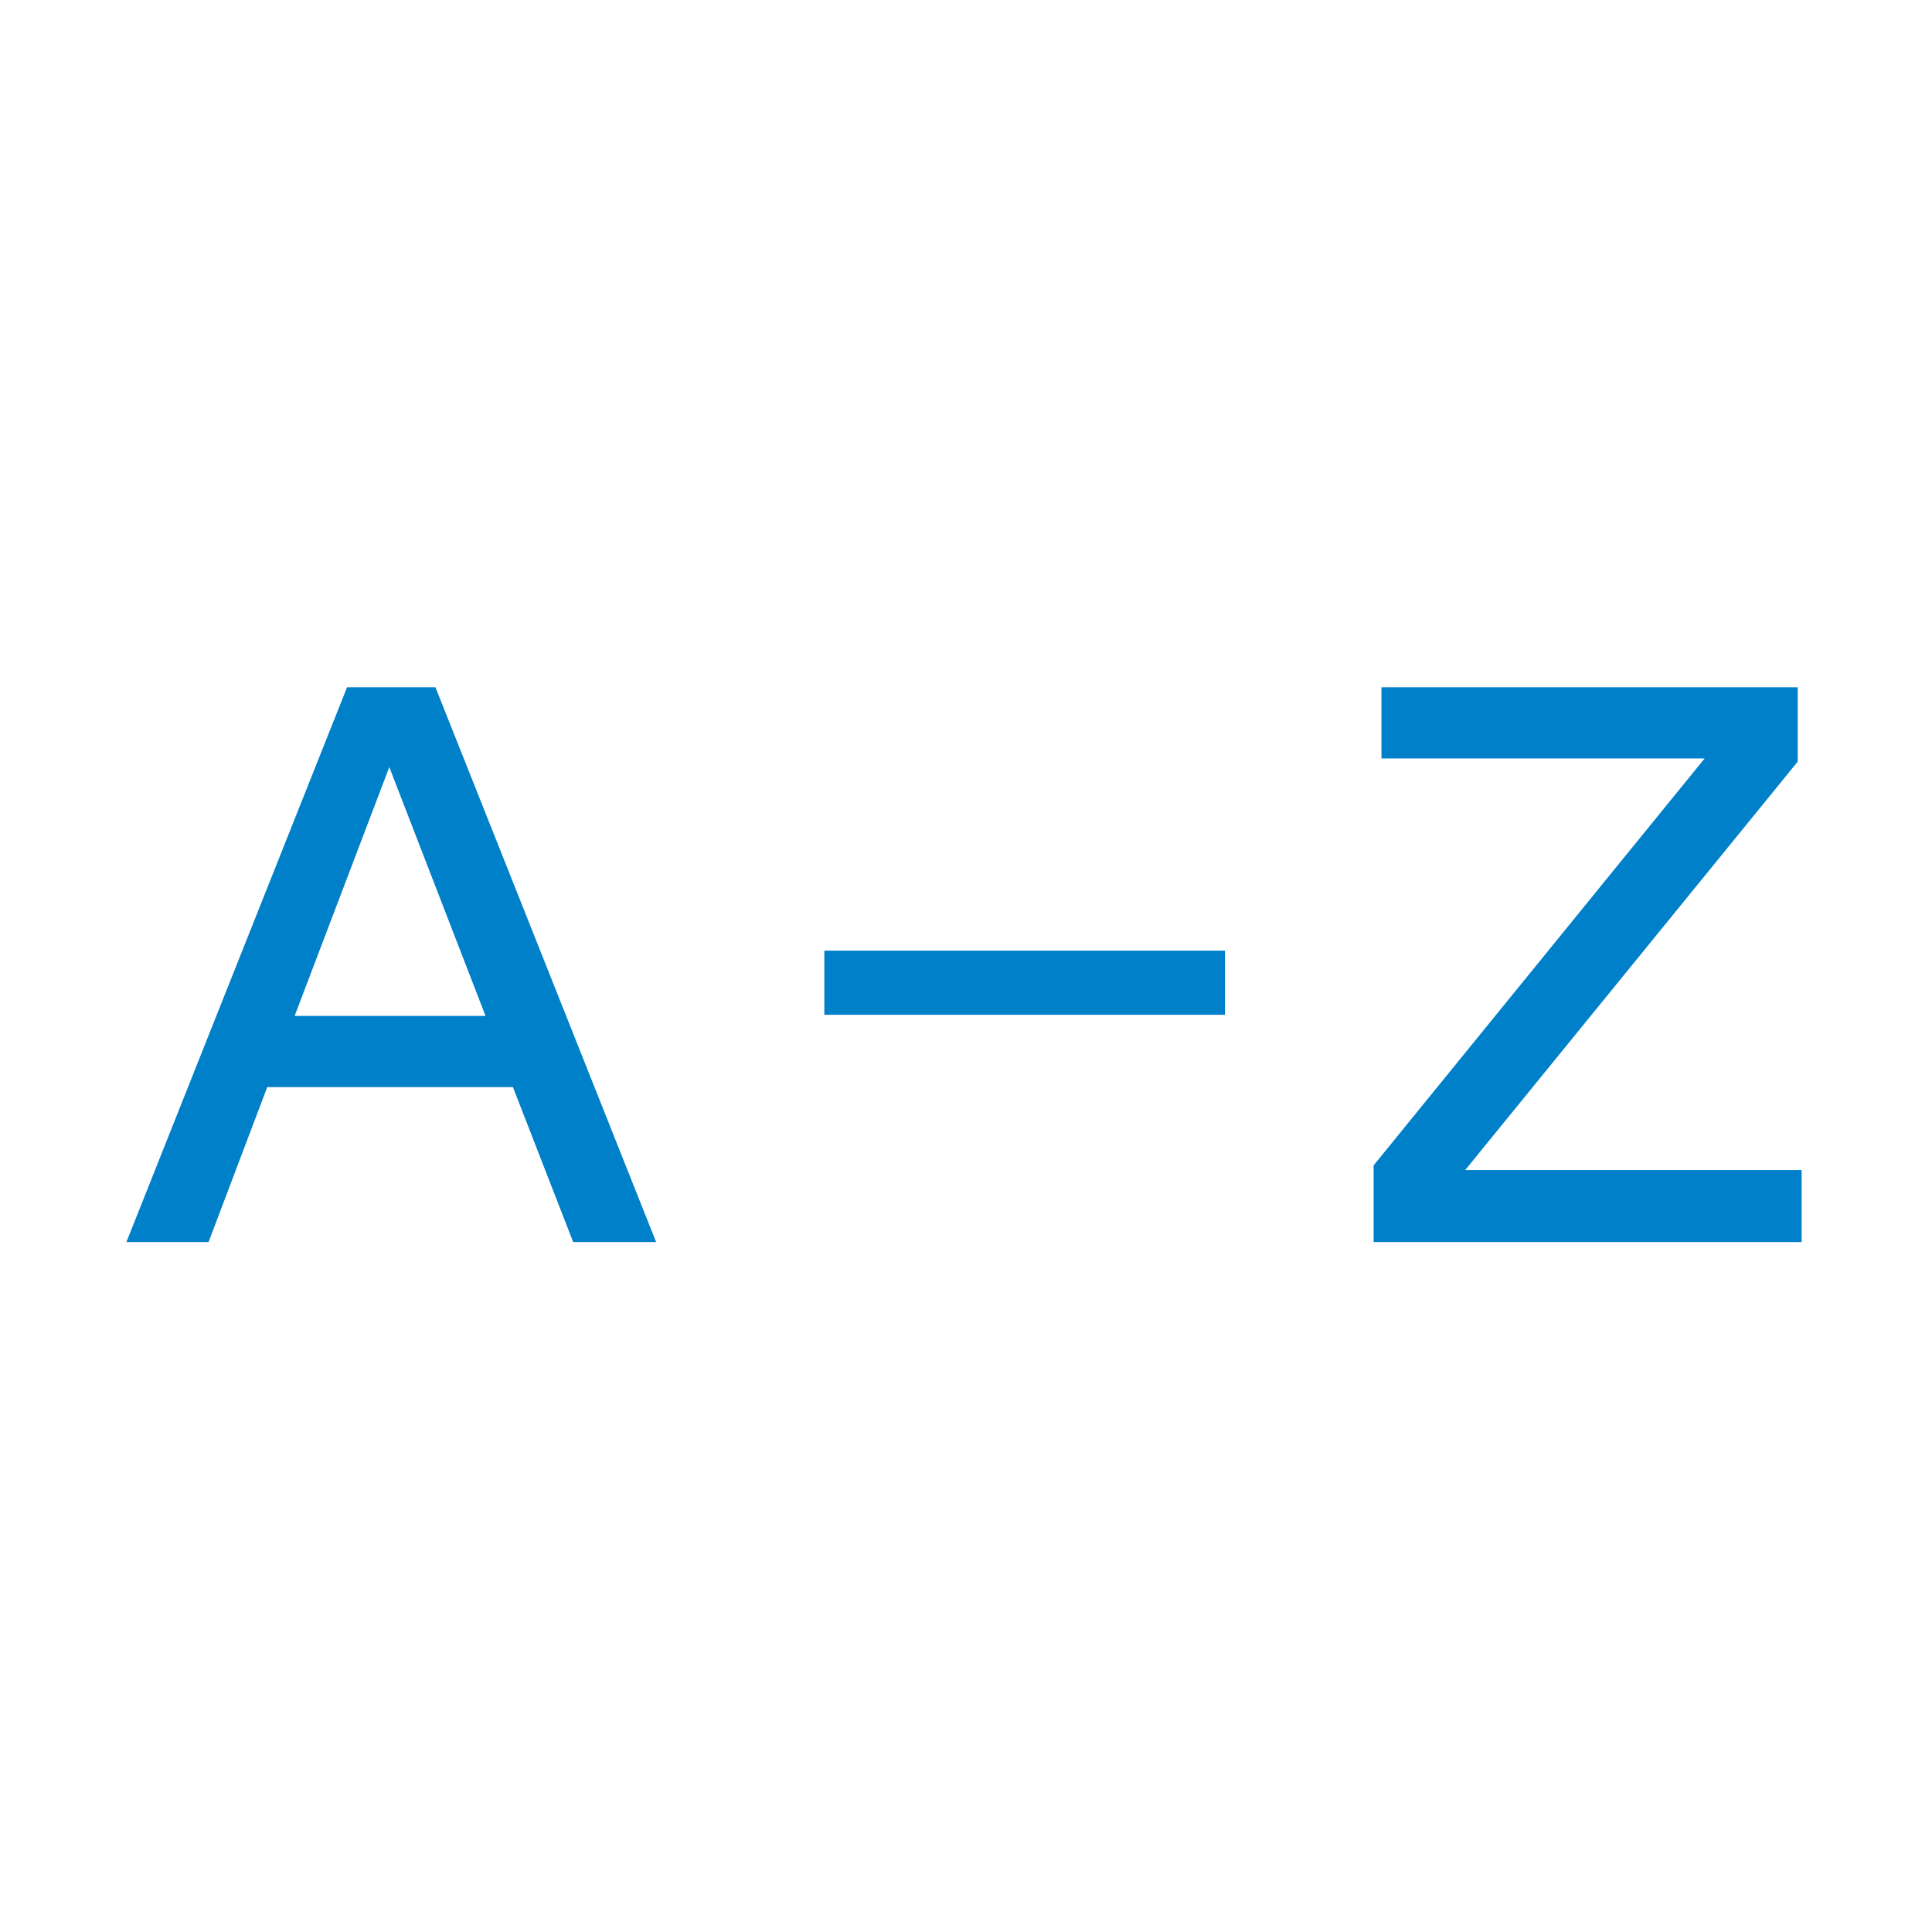 <?xml version="1.0" encoding="utf-8"?>
<!-- Generator: Adobe Illustrator 24.1.0, SVG Export Plug-In . SVG Version: 6.00 Build 0)  -->
<svg version="1.1" id="Laag_1" xmlns="http://www.w3.org/2000/svg" xmlns:xlink="http://www.w3.org/1999/xlink" x="0px" y="0px"
	 viewBox="0 0 400 400" style="enable-background:new 0 0 400 400;" xml:space="preserve">
<style type="text/css">
	.st0{fill:#0080C9;}
</style>
<g>
	<path class="st0" d="M170.67,210.102h82.944v-13.284h-82.944V210.102z M80.6,158.82
		l19.926,51.516H60.998L80.6,158.82z M71.852,142.296l-45.684,114.858h17.01
		l12.15-32.076h50.868l12.474,32.076h17.172l-45.684-114.858H71.852z M286.014,142.296
		v14.742h66.906l-68.526,84.24v15.876h88.614v-14.904h-69.66l68.85-84.564v-15.39
		H286.014z"/>
</g>
</svg>
